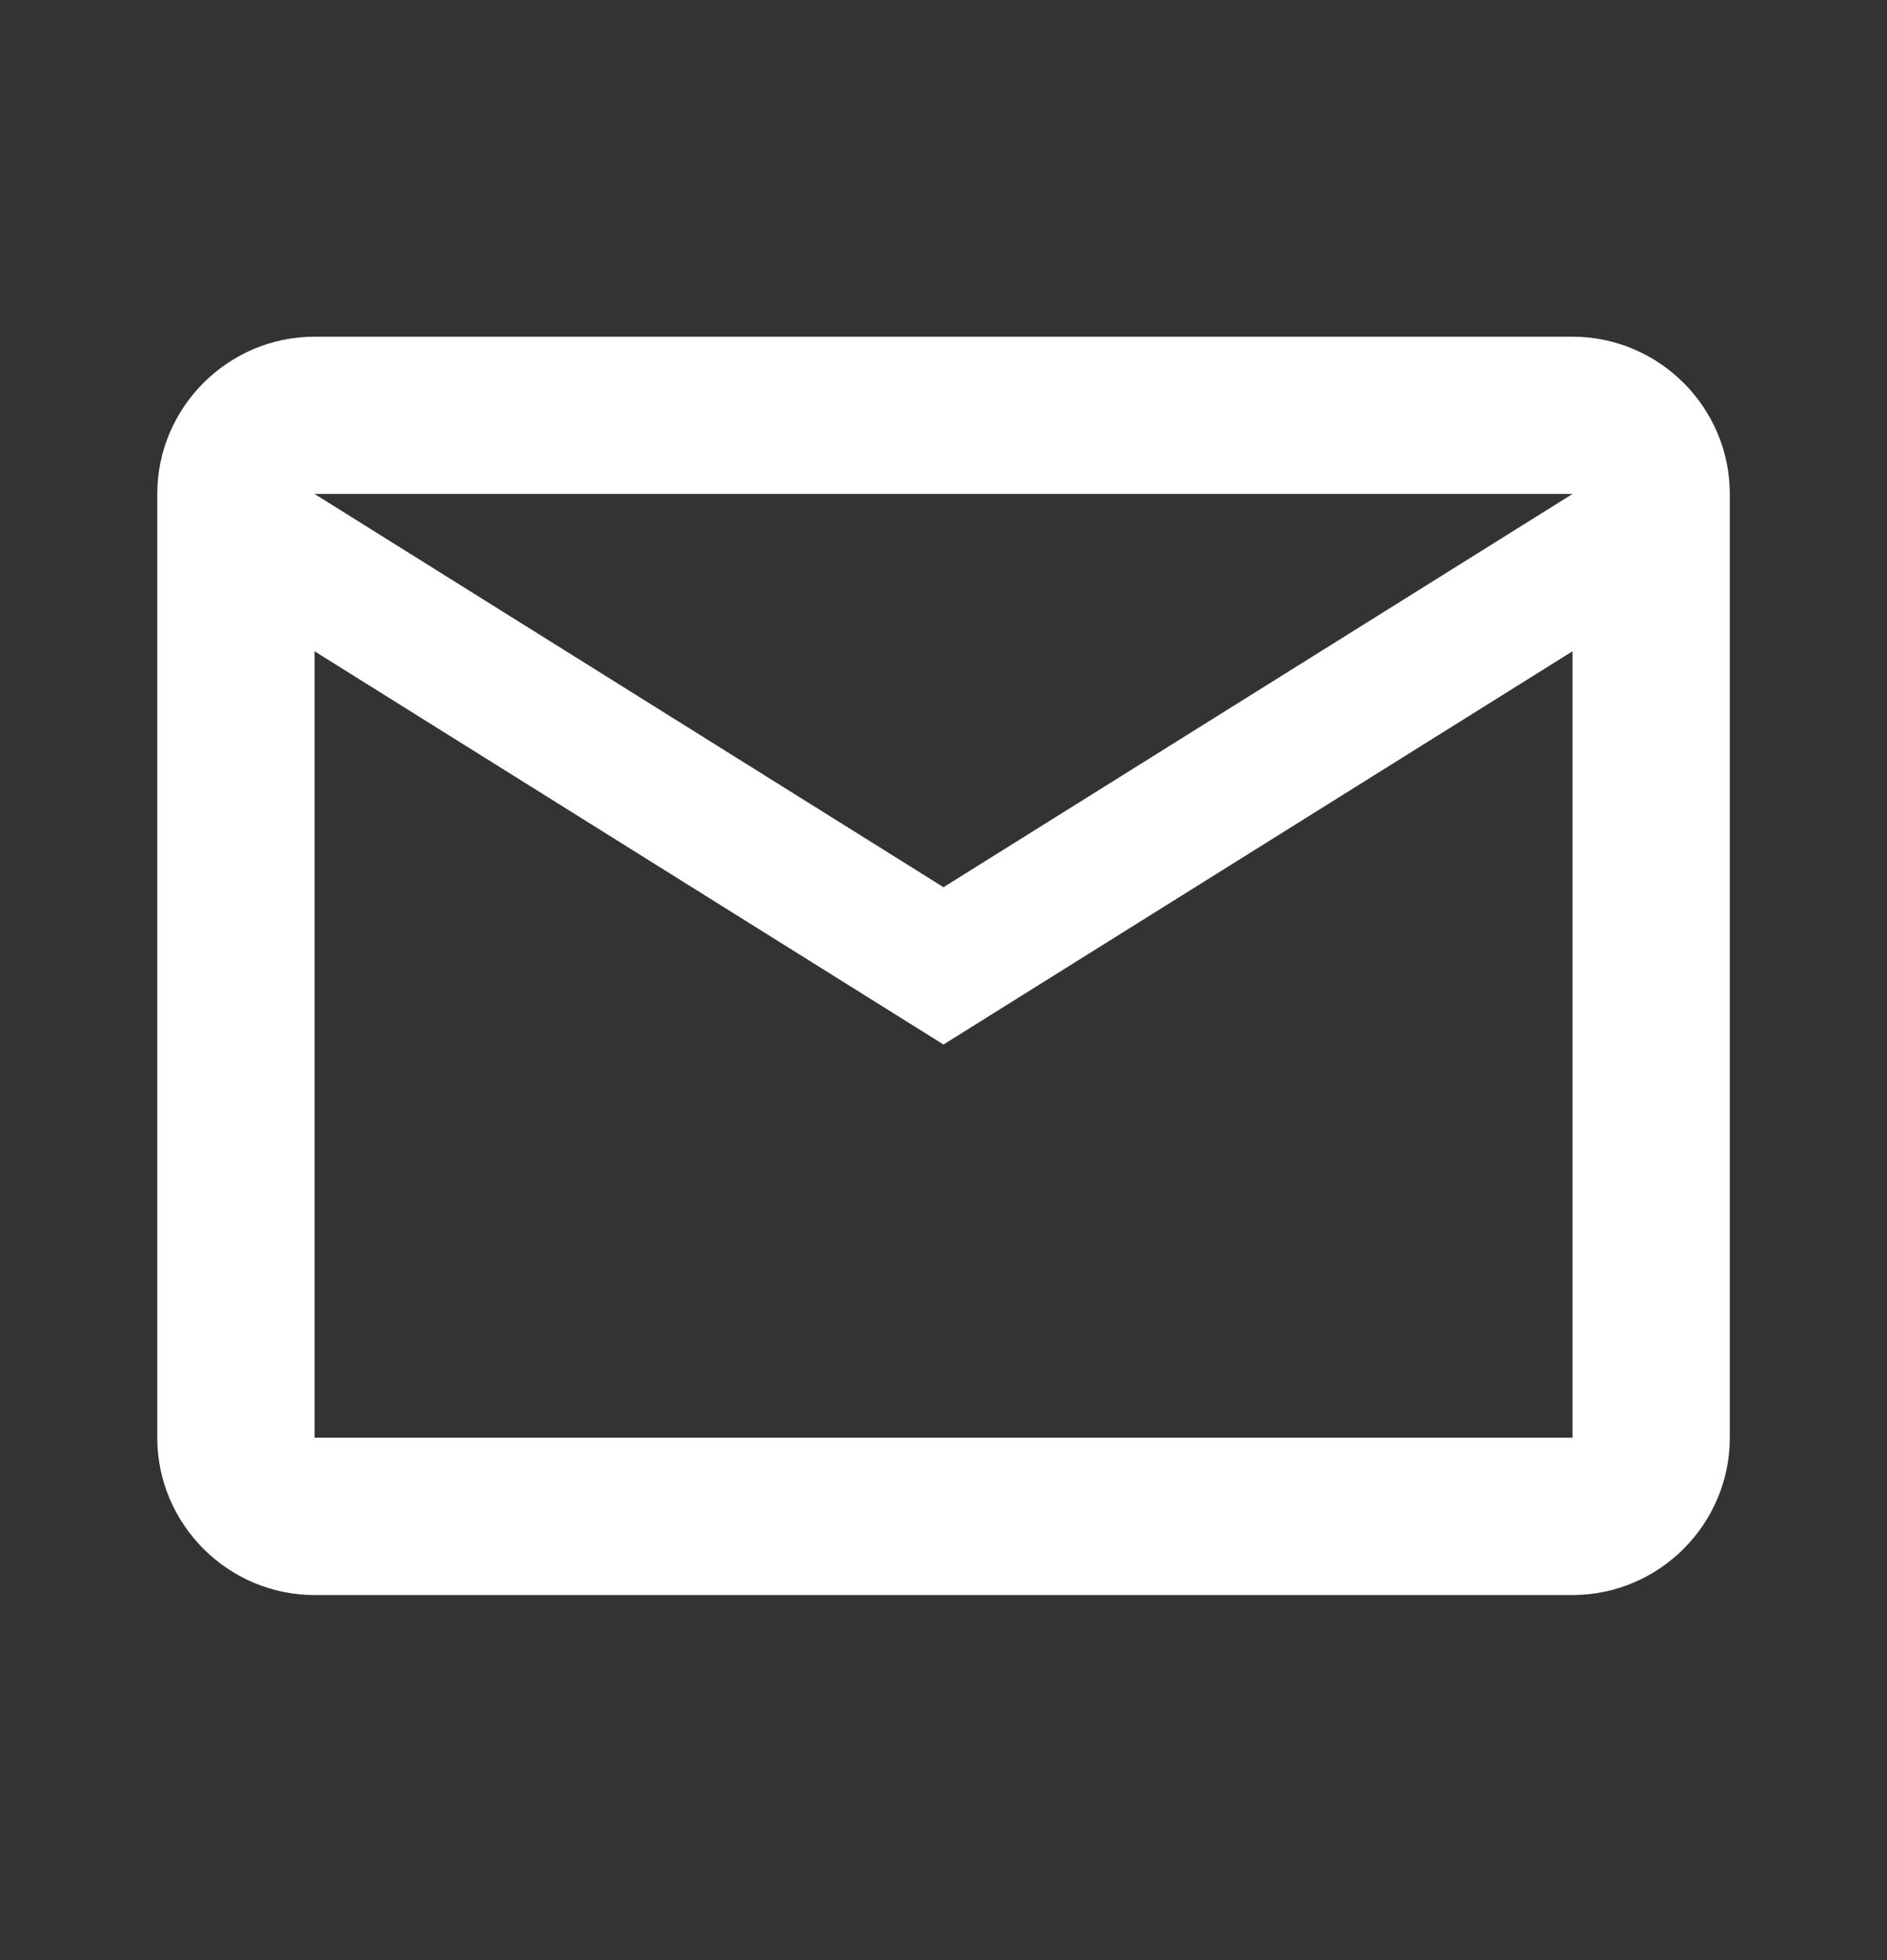 <svg width="26" height="27" viewBox="0 0 26 27" fill="none" xmlns="http://www.w3.org/2000/svg">
<rect x="0" y="0" width="26" height="27" fill="#333333" stroke="none"/>
<path d="M23.834 6.804C23.834 5.613 22.859 4.638 21.667 4.638H4.334C3.142 4.638 2.167 5.613 2.167 6.804V19.804C2.167 20.996 3.142 21.971 4.334 21.971H21.667C22.859 21.971 23.834 20.996 23.834 19.804V6.804ZM21.667 6.804L13 12.221L4.334 6.804H21.667ZM21.667 19.804H4.334V8.971L13 14.388L21.667 8.971V19.804Z" fill="white"/>
</svg>
